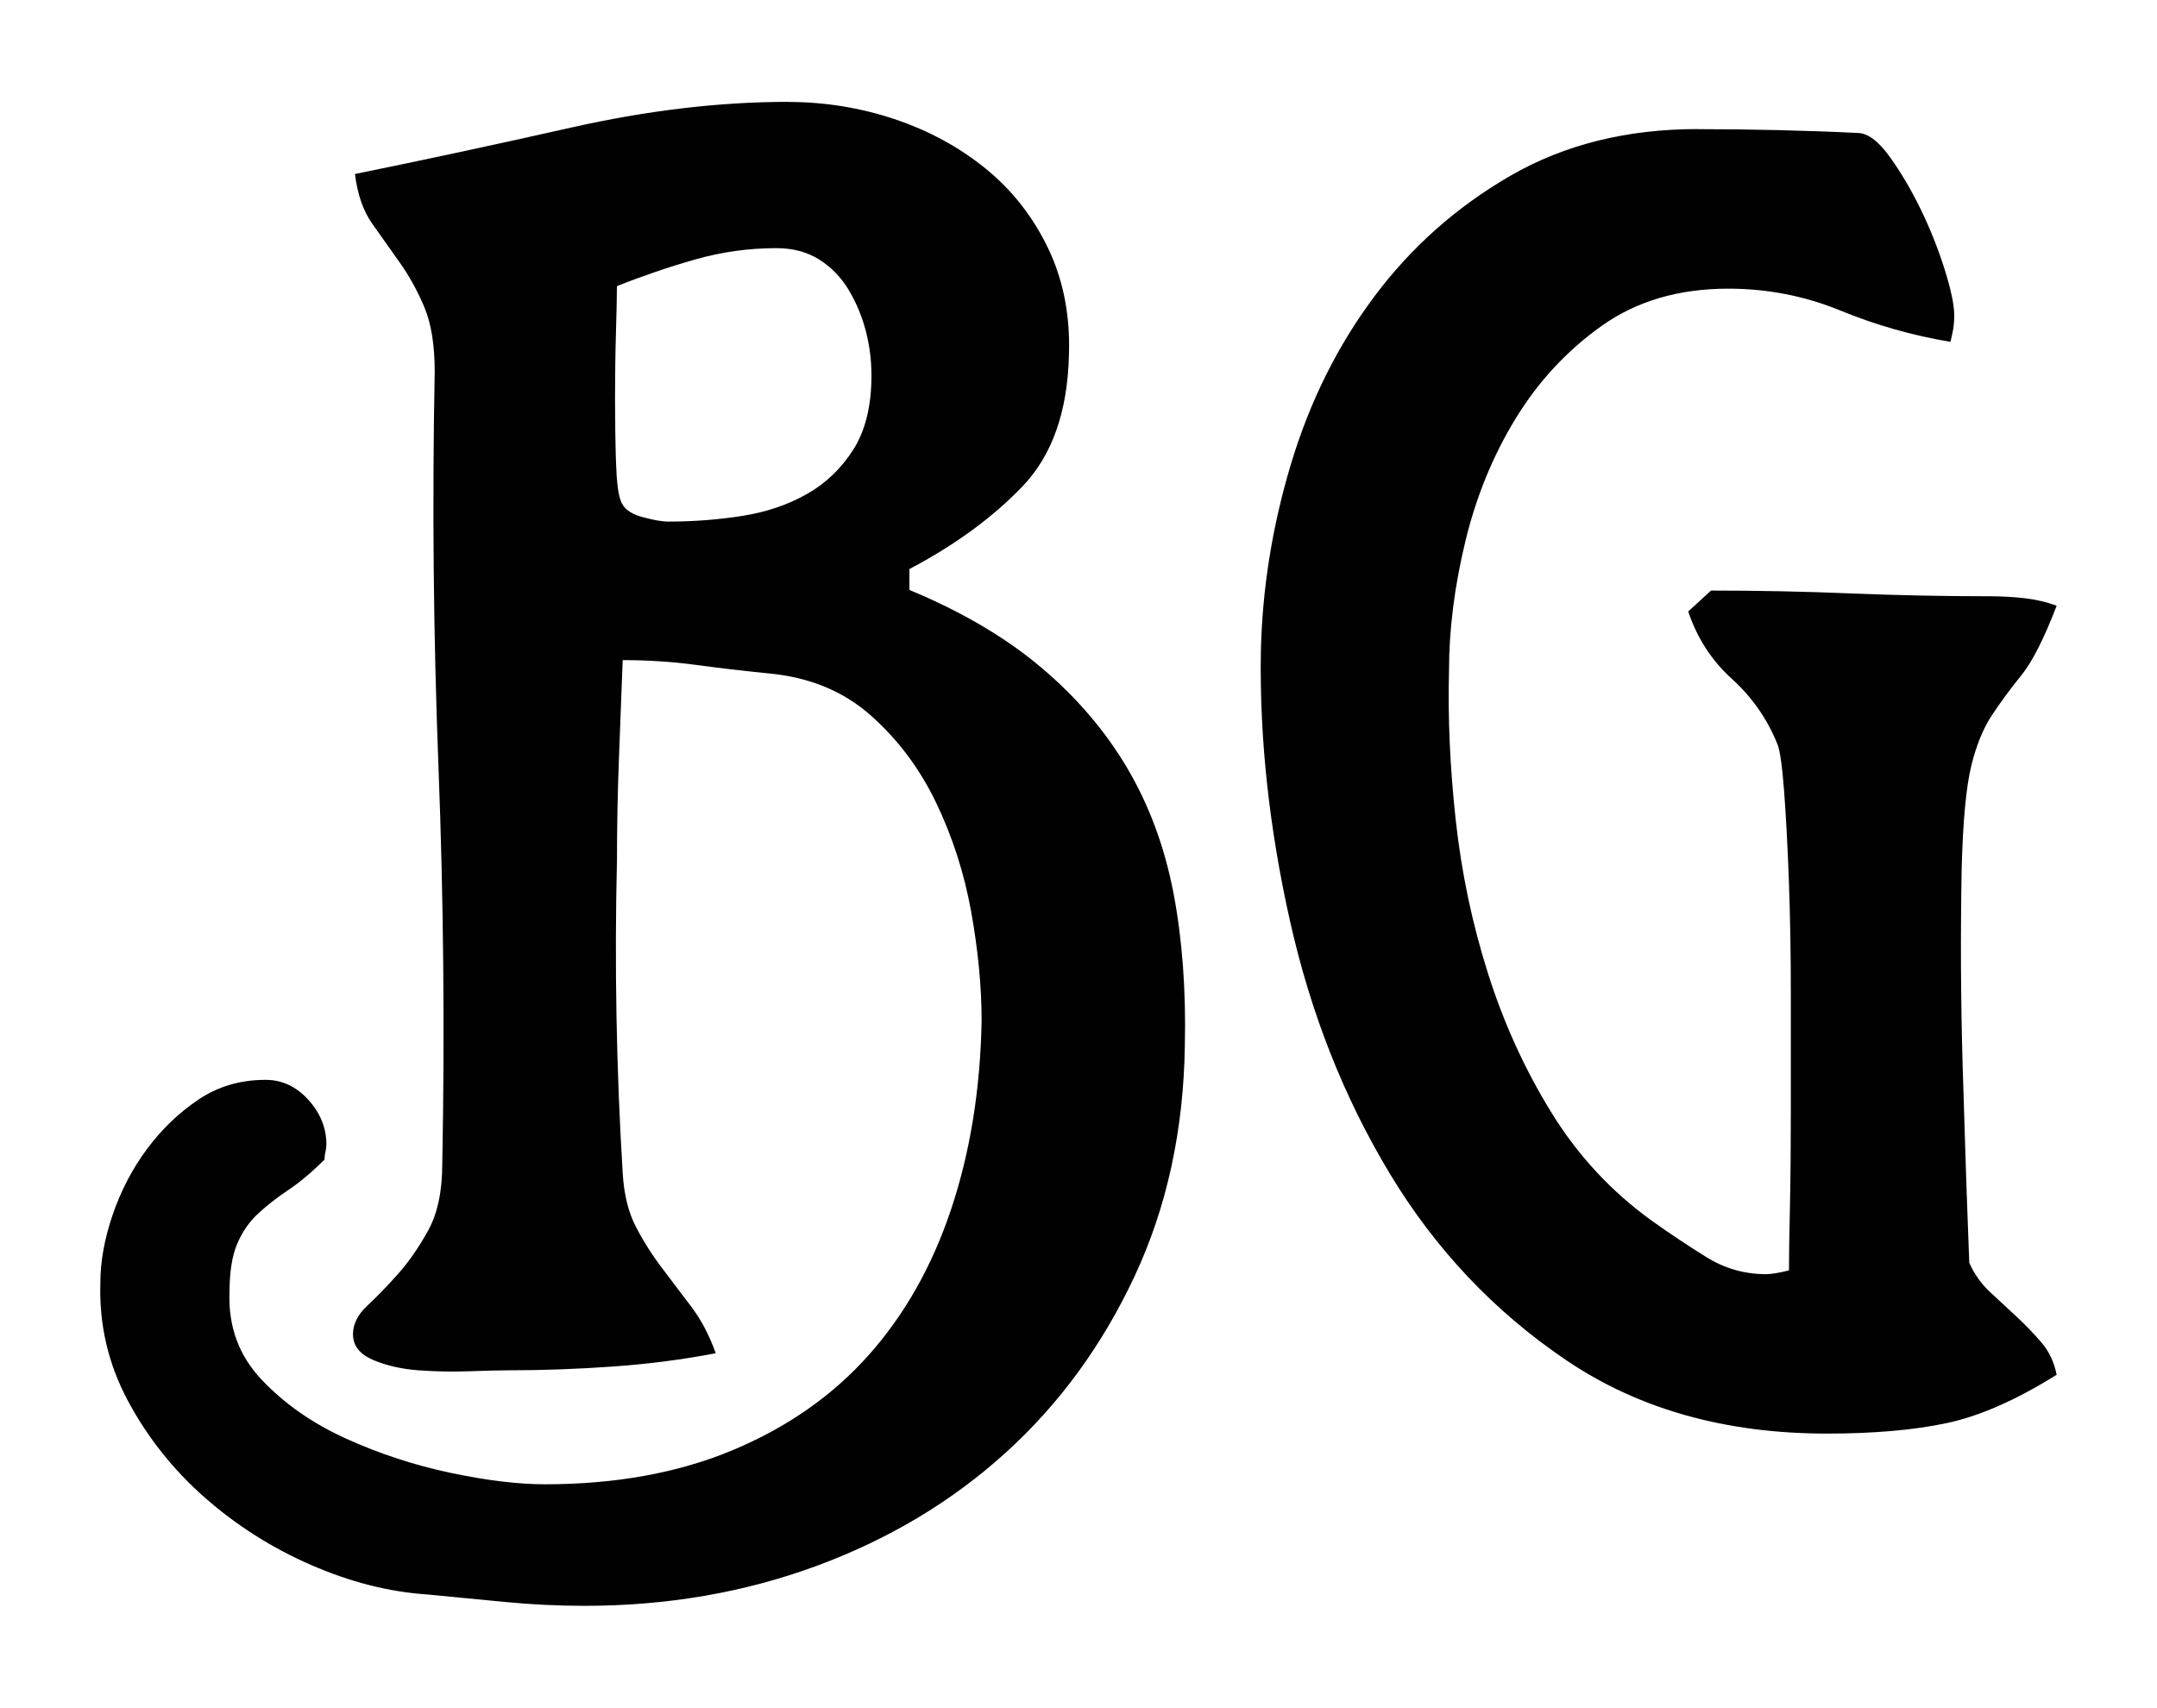 <?xml version="1.0" encoding="UTF-8"?>
<svg xmlns="http://www.w3.org/2000/svg" id="Artwork" viewBox="0 0 779.13 617">
  <defs>
    <style>
      .cls-1 {
        fill: #010101;
        stroke-width: 0px;
      }
    </style>
  </defs>
  <path class="cls-1" d="m613.28,46.66c9.14,0,18.75.12,28.81.34,10.05.24,19.66.58,28.81,1.03,3.66,0,7.55,2.86,11.66,8.58,4.12,5.72,7.89,12.12,11.32,19.21,3.43,7.09,6.28,14.3,8.58,21.61,2.28,7.32,3.43,12.81,3.43,16.46,0,1.84-.12,3.43-.34,4.81-.24,1.37-.58,2.98-1.03,4.8-13.72-2.28-26.99-6.06-39.79-11.32-12.81-5.25-26.3-7.89-40.48-7.89-17.84,0-33.05,4.46-45.62,13.38-12.59,8.92-22.98,20.13-31.22,33.62-8.23,13.49-14.3,28.36-18.18,44.59-3.89,16.24-5.83,31.68-5.83,46.31-.45,16.92.34,34.88,2.4,53.85,2.06,18.99,5.94,37.51,11.66,55.57,5.71,18.07,13.38,34.88,22.98,50.42,9.6,15.56,21.72,28.59,36.36,39.11,6.4,4.57,12.92,8.91,19.55,13.03,6.62,4.12,13.83,6.17,21.61,6.17,1.82,0,4.57-.45,8.23-1.37,0-4.56.11-12.01.34-22.3.23-10.29.34-22.18.34-35.67v-41.85c0-14.4-.24-27.89-.69-40.47-.46-12.57-1.03-23.43-1.72-32.59-.69-9.14-1.49-14.86-2.4-17.15-3.67-9.14-9.16-17.03-16.47-23.67-7.32-6.62-12.58-14.75-15.78-24.36l8.23-7.55c16.91,0,33.72.34,50.42,1.03,16.69.68,33.5,1.03,50.42,1.03,4.12,0,8.23.24,12.35.69,4.12.46,7.99,1.37,11.66,2.74-4.58,11.9-8.81,20.24-12.69,25.04-3.89,4.8-7.44,9.6-10.63,14.4-3.2,4.8-5.72,10.98-7.55,18.52-1.83,7.55-2.98,19.79-3.43,36.7-.46,23.79-.34,47.57.34,71.35.69,23.79,1.48,47.58,2.4,71.35,1.82,4.11,4.34,7.66,7.55,10.63,3.19,2.98,6.4,5.95,9.6,8.91,3.19,2.98,6.17,6.07,8.92,9.26,2.74,3.21,4.57,7.1,5.49,11.66-14.64,9.16-27.9,14.98-39.79,17.49-11.9,2.51-26.3,3.77-43.22,3.77-36.6,0-67.92-8.81-93.99-26.41-26.07-17.6-47.38-40.13-63.91-67.57-16.54-27.44-28.55-57.85-36.02-91.24-7.48-33.38-10.99-65.62-10.53-96.73.45-22.86,4.06-45.62,10.86-68.26,6.8-22.64,16.87-42.88,30.23-60.72,13.35-17.83,29.73-32.35,49.16-43.56,19.41-11.2,41.92-16.81,67.54-16.81Z"></path>
  <path class="cls-1" d="m284.58,36.83c13.26,0,26.07,2.06,38.42,6.17,12.35,4.12,23.32,10.06,32.93,17.84,9.6,7.78,17.15,17.39,22.64,28.81,5.49,11.44,8,24.25,7.55,38.42-.46,20.58-6.07,36.48-16.81,47.68-10.75,11.21-24.36,21.16-40.82,29.84v7.55c18.75,7.78,34.53,17.04,47.34,27.79,12.8,10.75,23.21,22.87,31.22,36.36,7.99,13.5,13.6,28.59,16.81,45.28,3.19,16.7,4.57,35.11,4.12,55.22-.46,30.65-6.52,58.43-18.18,83.35-11.66,24.93-27.22,46.19-46.65,63.8-19.44,17.6-42.19,31.21-68.26,40.82-26.07,9.6-53.97,14.4-83.69,14.4-9.6,0-19.1-.46-28.47-1.37-9.38-.92-18.87-1.83-28.47-2.74-13.72-.92-27.68-4.46-41.85-10.63-14.18-6.17-26.99-14.3-38.42-24.36-11.44-10.06-20.7-21.73-27.79-34.98-7.09-13.26-10.41-27.44-9.95-42.54,0-7.77,1.48-16,4.46-24.7,2.97-8.68,7.09-16.57,12.35-23.67,5.25-7.09,11.43-13.04,18.52-17.84,7.09-4.8,15.2-7.2,24.35-7.2,5.94,0,11.09,2.4,15.44,7.2,4.34,4.8,6.52,10.18,6.52,16.12,0,.92-.12,1.83-.34,2.74-.23.92-.34,1.83-.34,2.74-4.58,4.58-8.92,8.23-13.04,10.98-4.12,2.74-7.78,5.61-10.98,8.58-3.21,2.98-5.73,6.64-7.55,10.98-1.83,4.35-2.74,10.18-2.74,17.49-.46,12.35,3.43,22.87,11.66,31.56s18.41,15.78,30.53,21.27c12.11,5.48,24.7,9.6,37.73,12.34,13.04,2.75,24.36,4.12,33.96,4.12,25.61,0,48.25-4.12,67.92-12.35,19.66-8.23,36.02-19.67,49.05-34.3,13.04-14.63,22.98-32.24,29.84-52.83s10.51-43.22,10.98-67.92c0-12.35-1.27-25.49-3.77-39.45-2.52-13.95-6.75-27.1-12.69-39.45-5.95-12.35-13.84-22.87-23.67-31.56-9.84-8.68-22.07-13.72-36.7-15.09-9.15-.91-17.95-1.94-26.41-3.09-8.47-1.14-17.27-1.72-26.41-1.72-.46,11.9-.92,23.9-1.37,36.02-.46,12.12-.69,24.13-.69,36.02-.92,37.97-.23,75.7,2.06,113.2.45,7.78,2.06,14.3,4.8,19.55,2.74,5.26,5.94,10.29,9.6,15.09,3.66,4.8,7.2,9.5,10.63,14.06,3.43,4.58,6.28,10.06,8.58,16.47-11.9,2.29-24.25,3.89-37.05,4.8-12.81.91-25.38,1.37-37.73,1.37-3.2,0-7.89.11-14.06.34-6.17.23-12.35.11-18.52-.34-6.17-.46-11.66-1.72-16.47-3.77-4.8-2.06-7.2-5.15-7.2-9.26,0-3.66,1.72-7.09,5.15-10.29,3.43-3.2,7.08-6.97,10.98-11.32,3.88-4.34,7.55-9.6,10.98-15.78,3.43-6.17,5.15-14.29,5.15-24.35.91-48.02.45-95.7-1.37-143.04-1.83-47.33-2.3-95.01-1.37-143.04,0-9.6-1.26-17.38-3.77-23.33-2.52-5.94-5.49-11.32-8.92-16.12-3.43-4.8-6.75-9.49-9.95-14.06-3.21-4.57-5.26-10.52-6.17-17.84,24.7-5.03,50.77-10.63,78.21-16.81,27.44-6.17,53.51-9.26,78.21-9.26Zm-61.74,66.54c0,3.2-.12,8.69-.34,16.47-.24,7.78-.34,15.78-.34,24.01s.11,15.9.34,22.98c.23,7.1.79,11.78,1.72,14.06.91,2.74,3.43,4.69,7.55,5.83,4.12,1.15,7.31,1.72,9.6,1.72,9.14,0,18.06-.69,26.76-2.06,8.68-1.37,16.46-4,23.32-7.89,6.86-3.88,12.46-9.26,16.81-16.12,4.34-6.86,6.52-15.78,6.52-26.75,0-5.49-.69-10.86-2.06-16.12-1.37-5.25-3.43-10.17-6.17-14.75-2.74-4.57-6.29-8.23-10.63-10.98-4.35-2.74-9.5-4.12-15.44-4.12-10.06,0-19.9,1.37-29.5,4.12-9.6,2.74-18.98,5.95-28.13,9.6Z"></path>
</svg>
